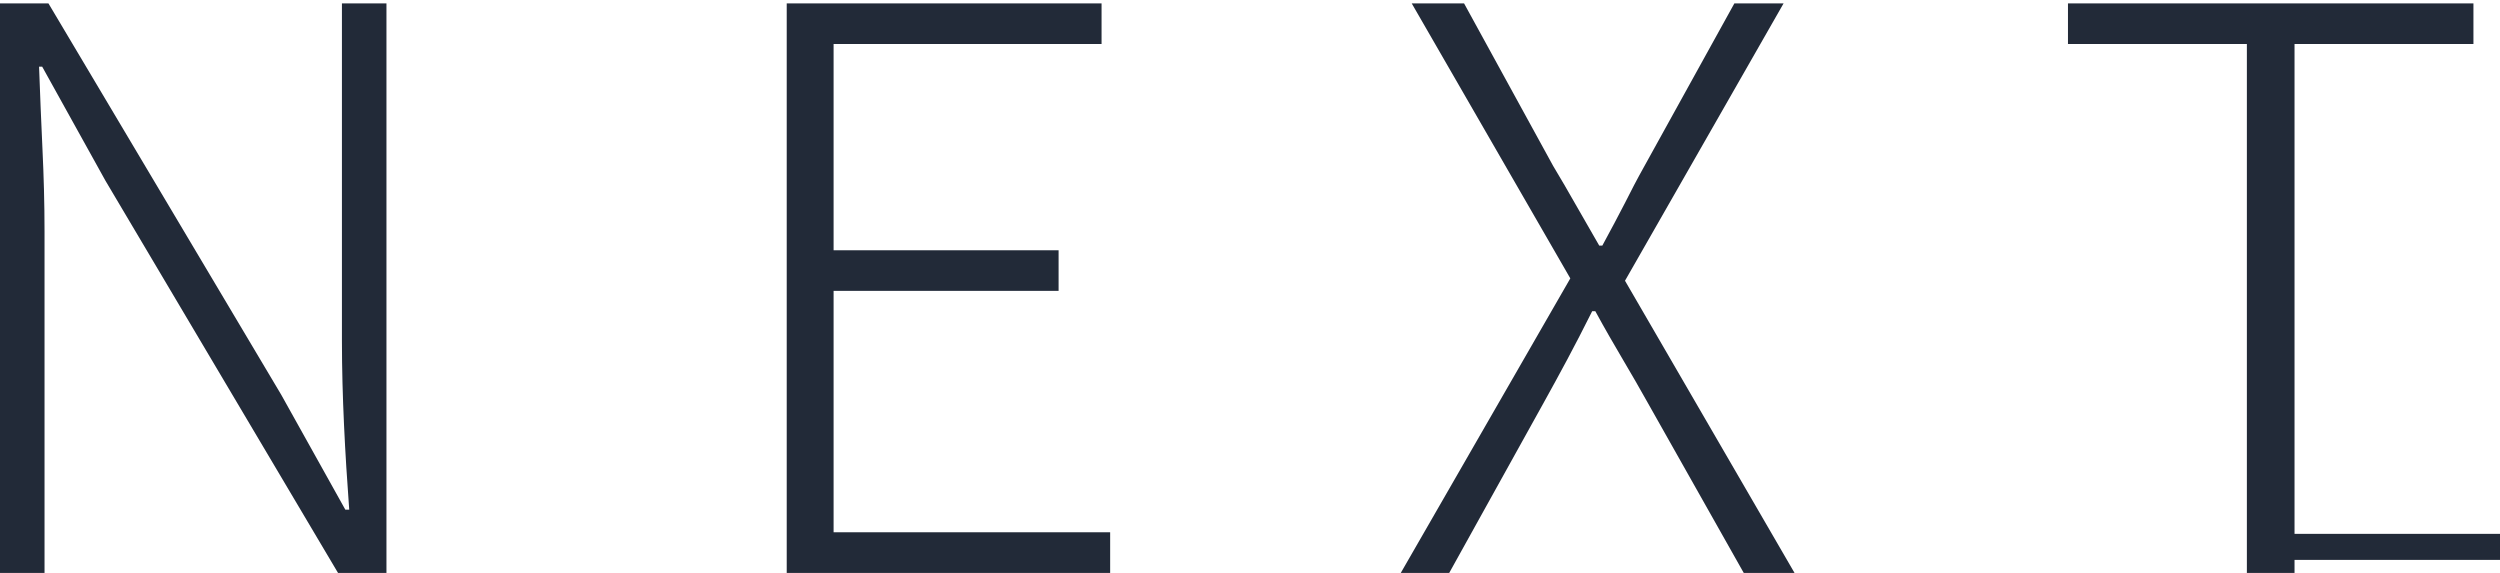 <?xml version="1.0" encoding="UTF-8"?><svg id="background" xmlns="http://www.w3.org/2000/svg" width="96" height="22" xmlns:xlink="http://www.w3.org/1999/xlink" viewBox="0 0 96 22"><defs><style>.cls-1{fill:#222a38;}.cls-2{fill:none;filter:url(#drop-shadow-5);stroke:#222a38;stroke-miterlimit:10;}</style><filter id="drop-shadow-5" filterUnits="userSpaceOnUse"><feOffset dx="0" dy="0"/><feGaussianBlur result="blur" stdDeviation="3"/><feFlood flood-color="#000" flood-opacity=".1"/><feComposite in2="blur" operator="in"/><feComposite in="SourceGraphic"/></filter></defs><g><path class="cls-1" d="M0,22V.13H1.86L10.8,15.16l2.46,4.41h.15c-.08-1.08-.15-2.17-.2-3.26-.05-1.09-.08-2.16-.08-3.22V.13h1.71V22h-1.86L4.05,6.94,1.62,2.56h-.12c.04,1.06,.08,2.11,.13,3.15s.08,2.1,.08,3.18v13.11H0Z"/><path class="cls-1" d="M30.21,22V.13h12.09V1.69h-10.29v7.92h8.64v1.56h-8.64v9.27h10.62v1.56h-12.42Z"/><path class="cls-1" d="M53.79,22l6.51-11.31L54.21,.13h2.01l3.42,6.24c.3,.5,.58,.98,.84,1.44,.26,.46,.57,1,.93,1.62h.12c.34-.62,.62-1.16,.86-1.62,.23-.46,.48-.94,.76-1.44L66.6,.13h1.89l-6.09,10.65,6.51,11.22h-1.95l-3.69-6.54c-.3-.54-.62-1.09-.95-1.65-.33-.56-.69-1.18-1.06-1.86h-.12c-.34,.68-.66,1.3-.96,1.86-.3,.56-.6,1.11-.9,1.65l-3.63,6.54h-1.86Z"/><path class="cls-1" d="M86.28,22V1.69h-6.87V.13h15.57V1.69h-6.87V22h-1.83Z"/></g><line class="cls-2" x1="641.88" y1="21" x2="86.98" y2="21"/></svg>